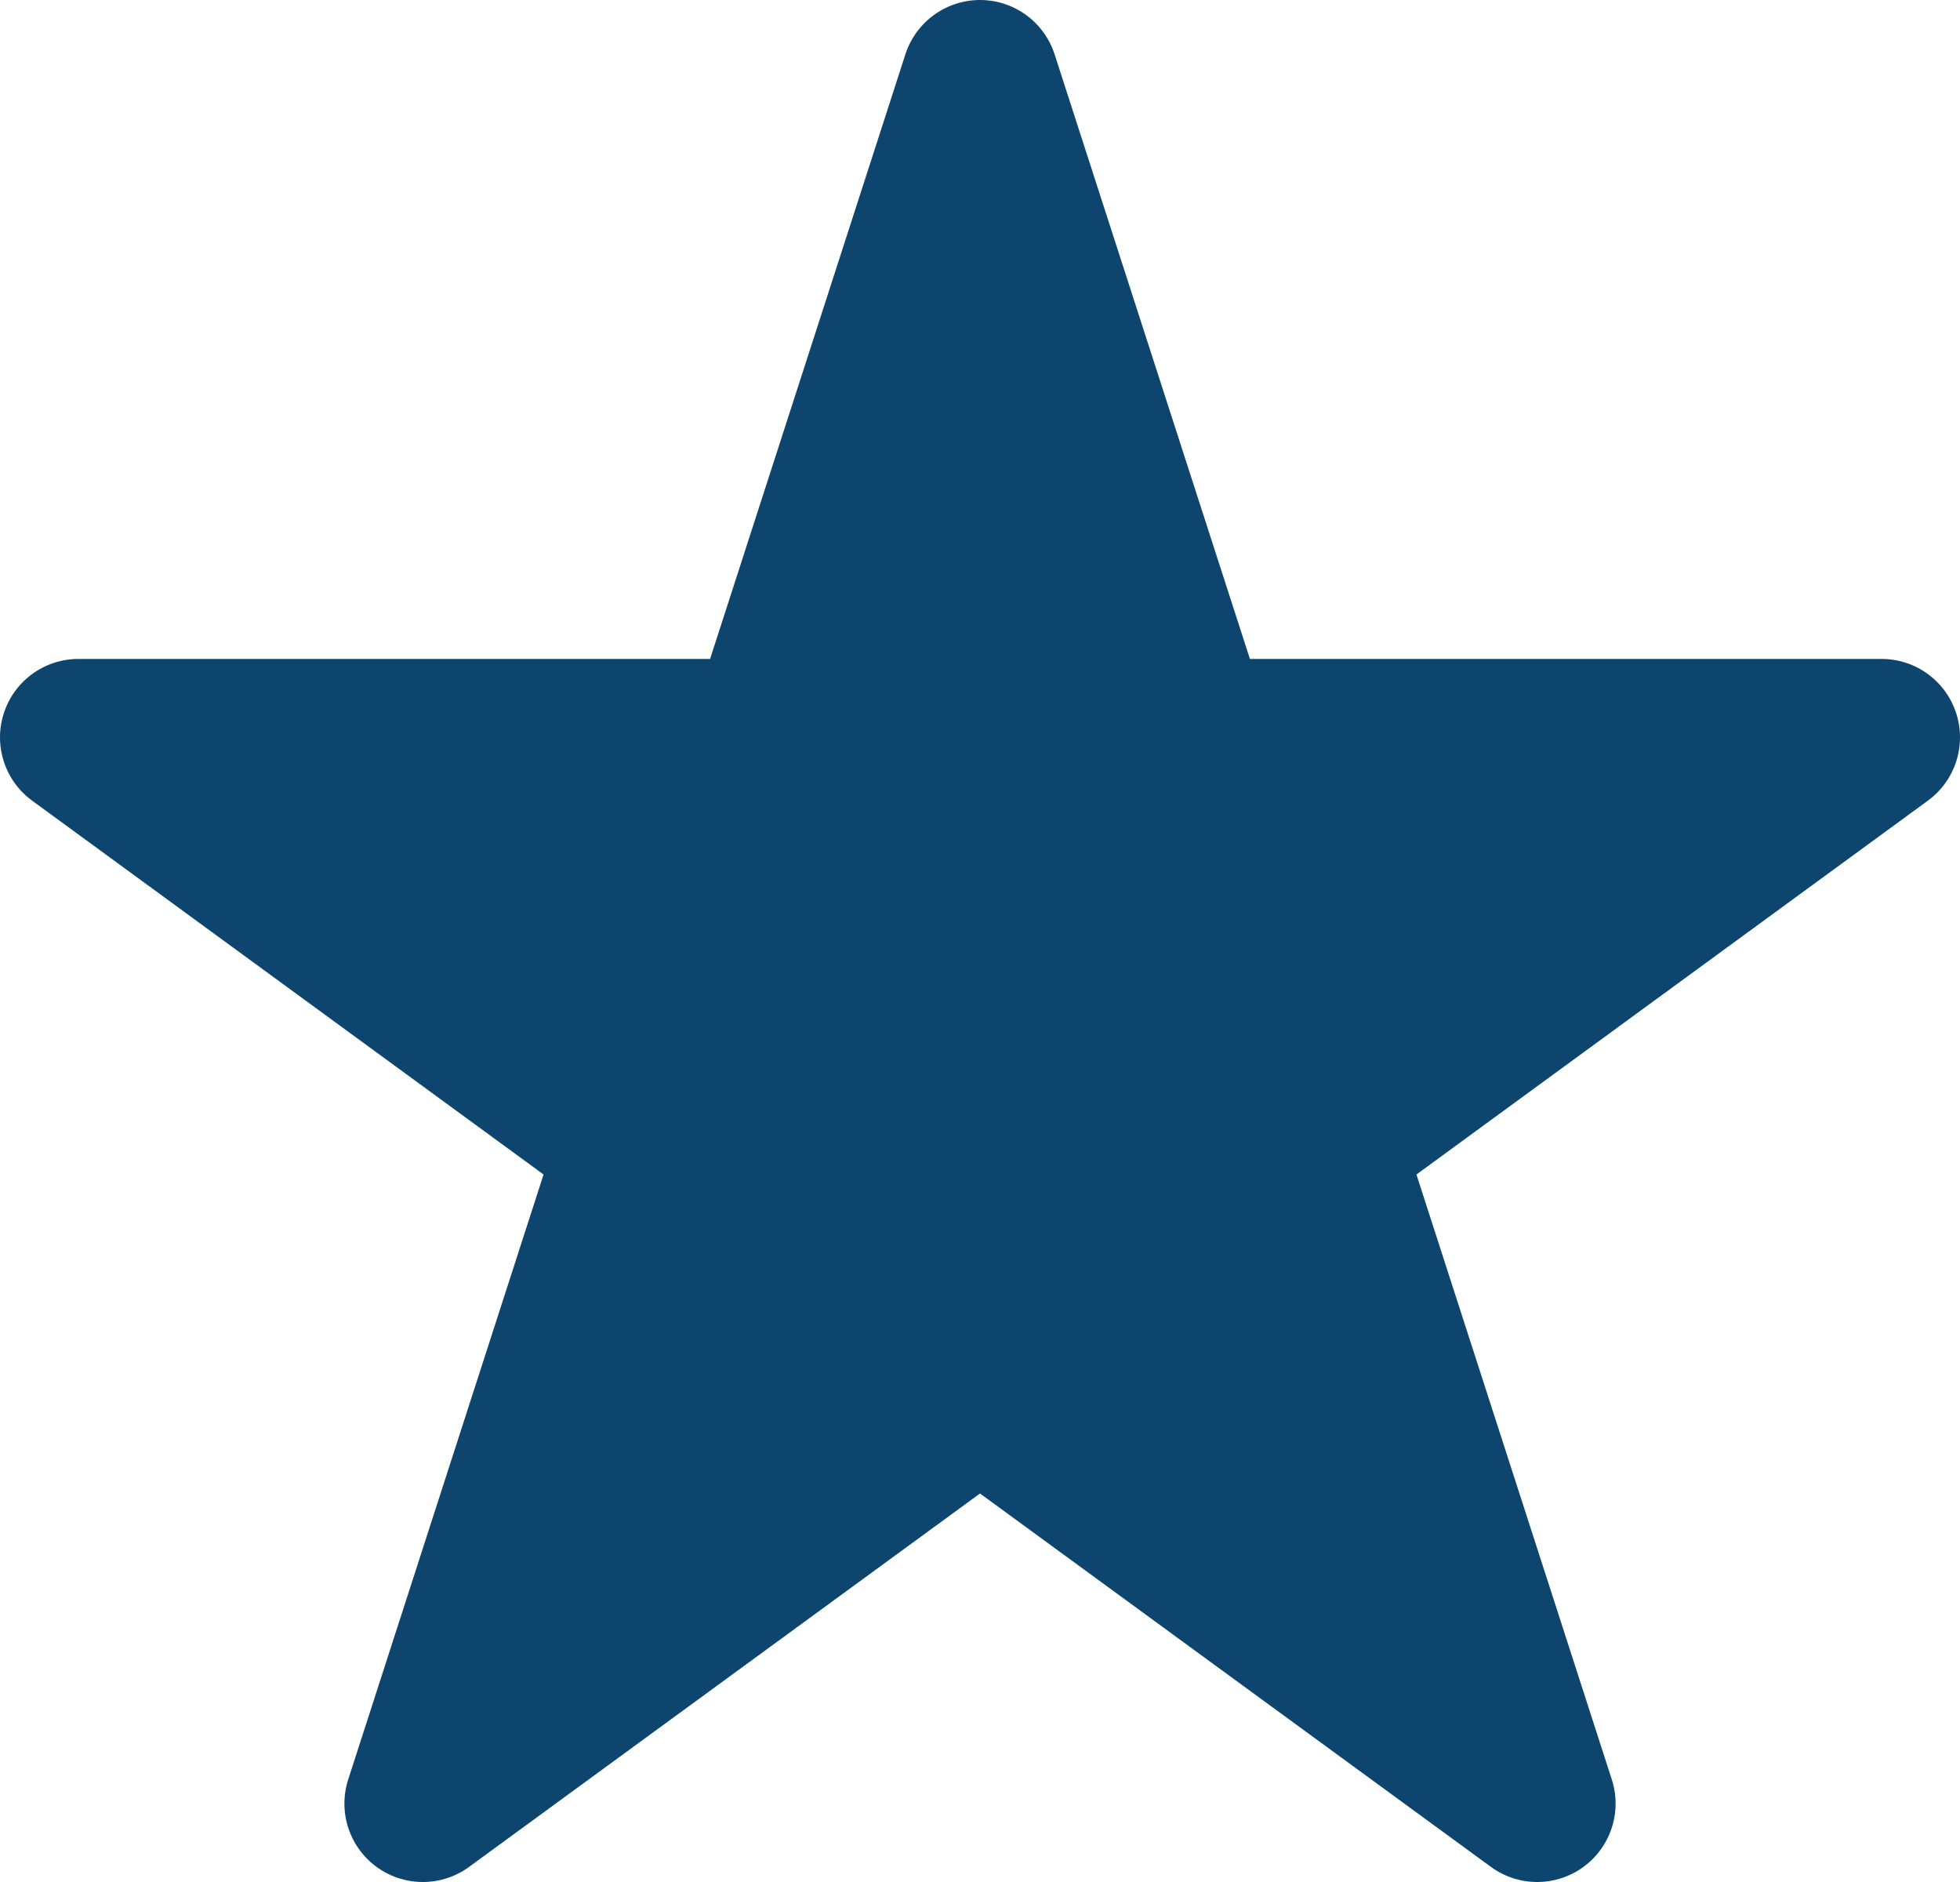 <?xml version="1.0" encoding="UTF-8"?>
<svg width="25px" height="24px" viewBox="0 0 25 24" version="1.1" xmlns="http://www.w3.org/2000/svg" xmlns:xlink="http://www.w3.org/1999/xlink">
    <title>Fill 1 Copy 3</title>
    <g id="Phase-2" stroke="none" stroke-width="1" fill="none" fill-rule="evenodd" stroke-linejoin="round">
        <g id="Careers" transform="translate(-841, -1622)" fill="#0D456E" stroke="#0D456E" stroke-width="2">
            <g id="Group" transform="translate(720, 1553)">
                <polygon id="Fill-1-Copy-3" points="133.5 70 130.785 78.403 122 78.403 129.107 83.597 126.393 92 133.5 86.807 140.607 92 137.893 83.597 145 78.403 136.215 78.403"></polygon>
            </g>
        </g>
    </g>
</svg>
